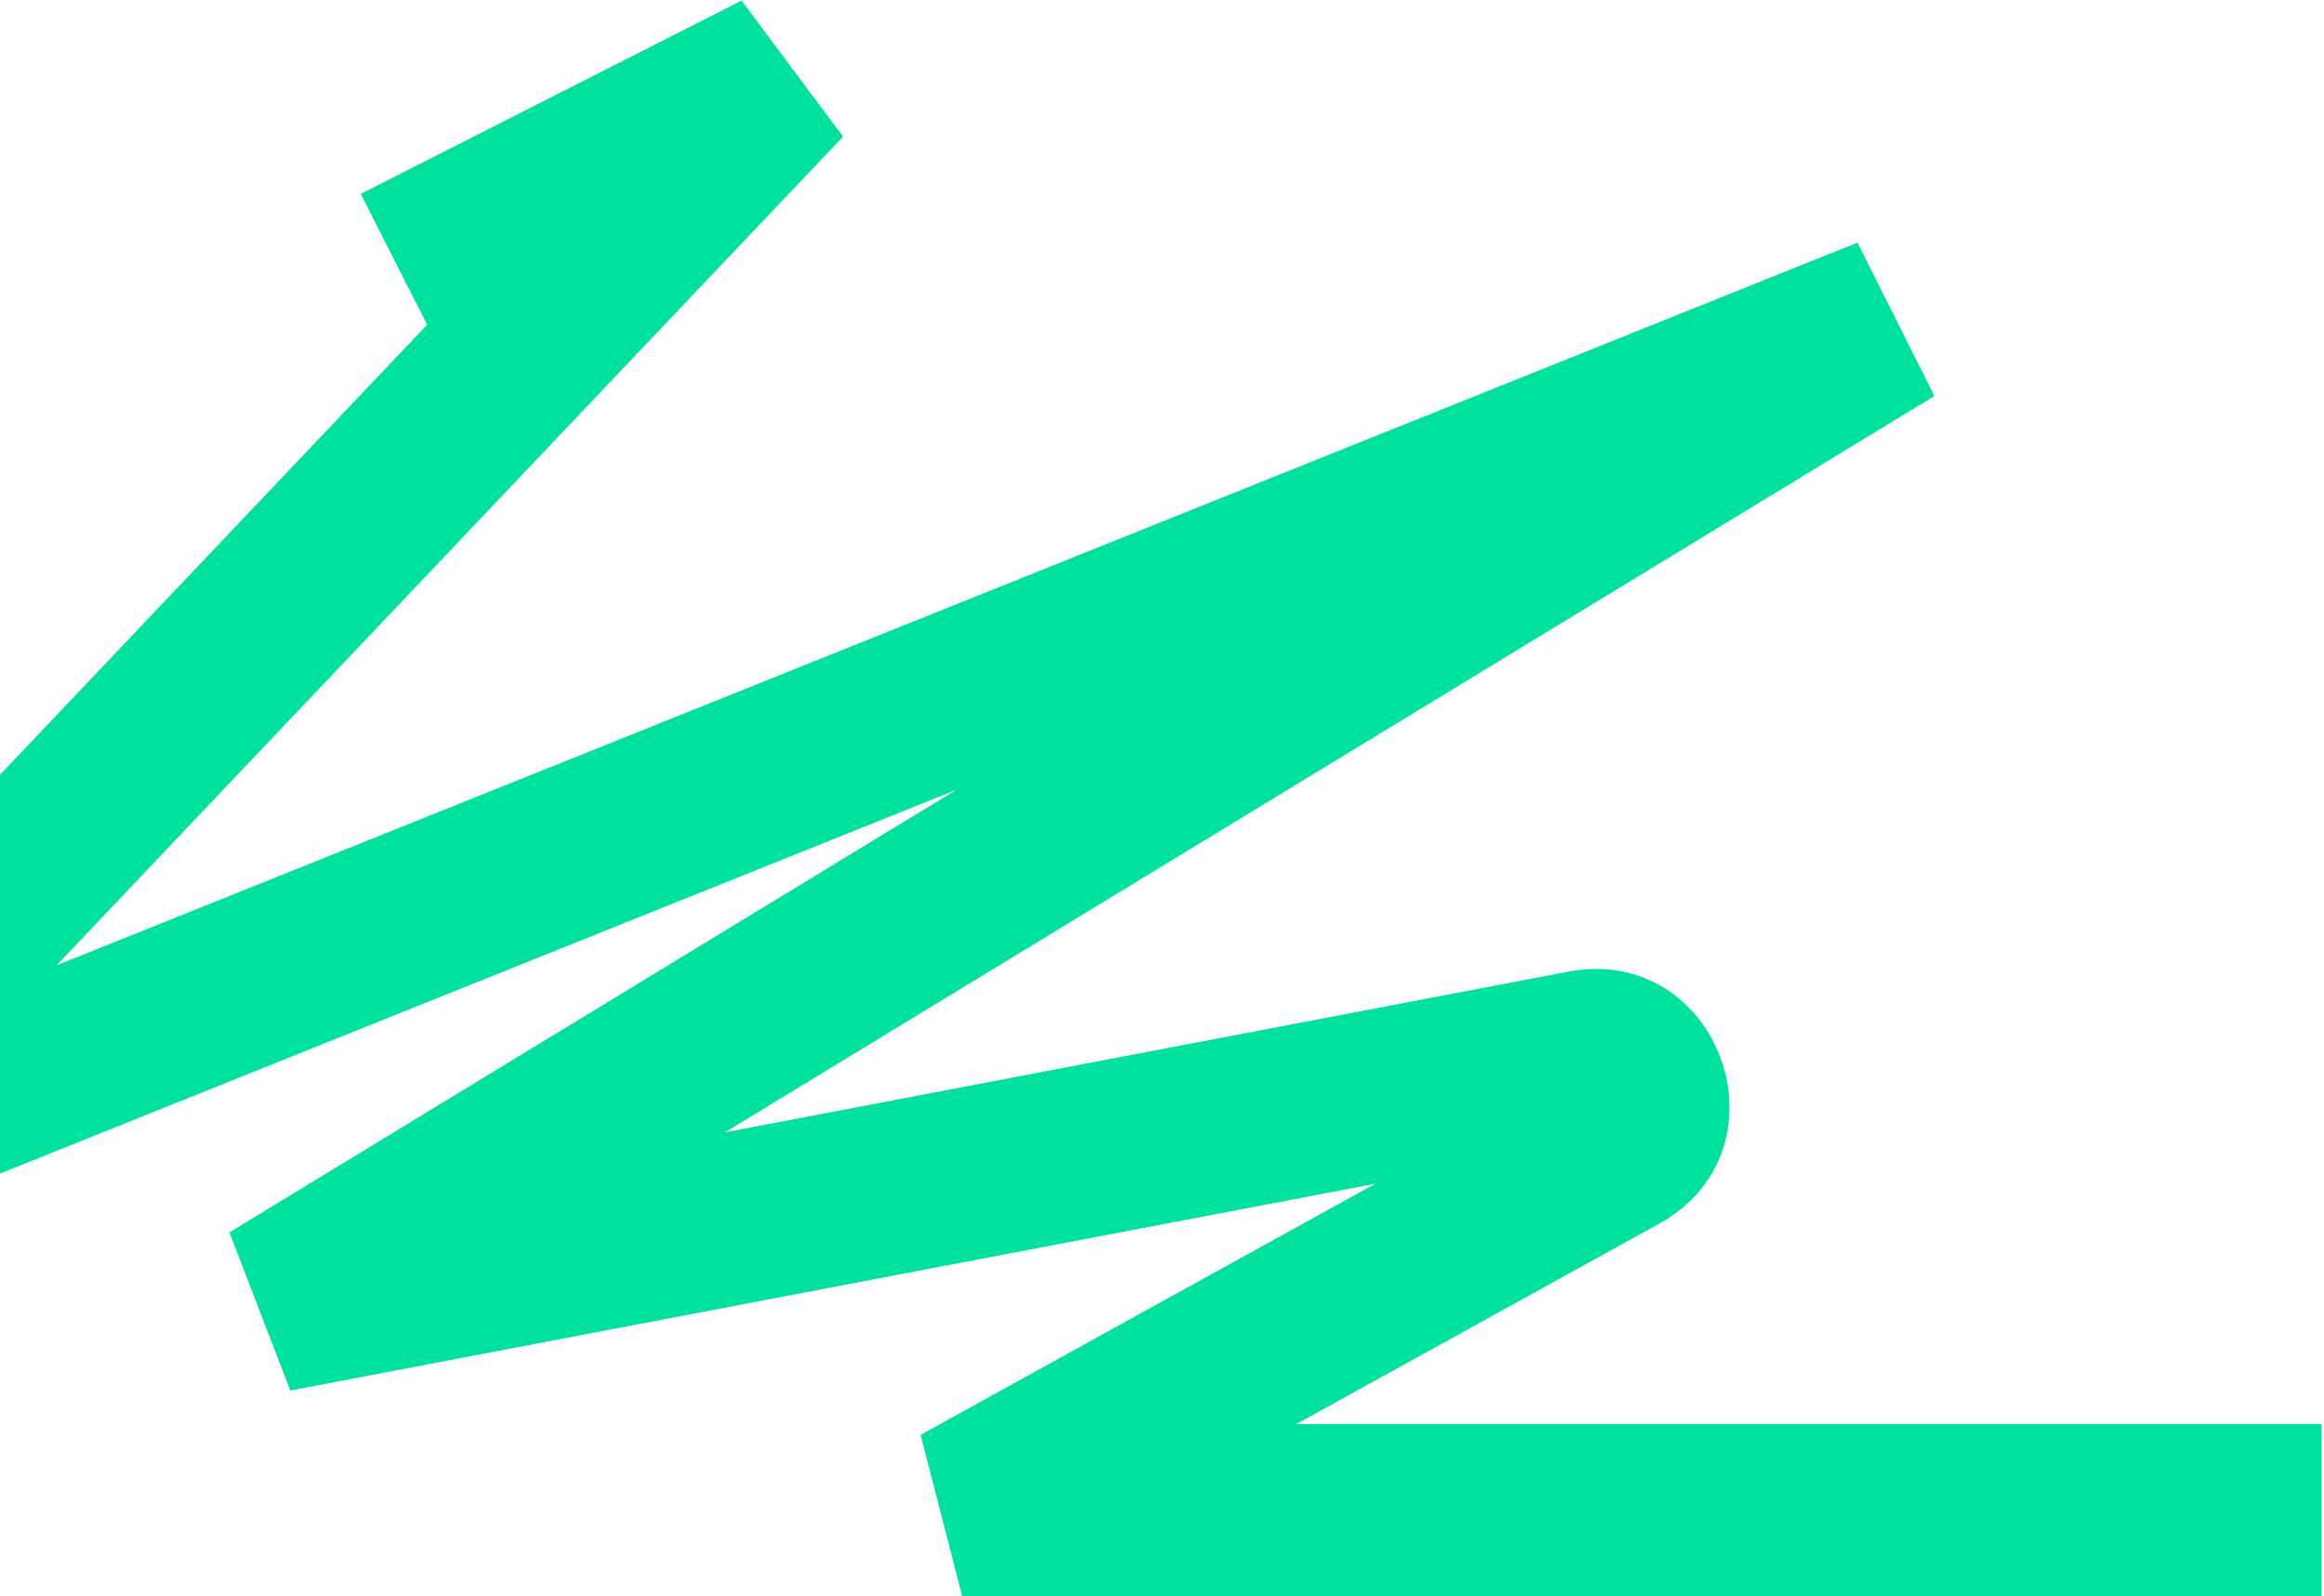 <svg width="575" height="395" viewBox="0 0 575 395" fill="none" xmlns="http://www.w3.org/2000/svg">
<path fill-rule="evenodd" clip-rule="evenodd" d="M105.68 80.345L89.252 47.985L183.483 0.147L208.577 33.803L13.982 238.867L459.582 60.027L478.594 97.99L179.319 280.204L387.914 240.445C425.433 233.294 443.869 284.353 410.434 302.82L320.701 352.381H574.384V394.984H238.075L227.777 355.036L340.291 292.892L71.833 344.061L56.767 304.942L236.718 195.378L-60.694 314.744L-84.08 280.313L105.68 80.345Z" fill="#00E19D"/>
</svg>
